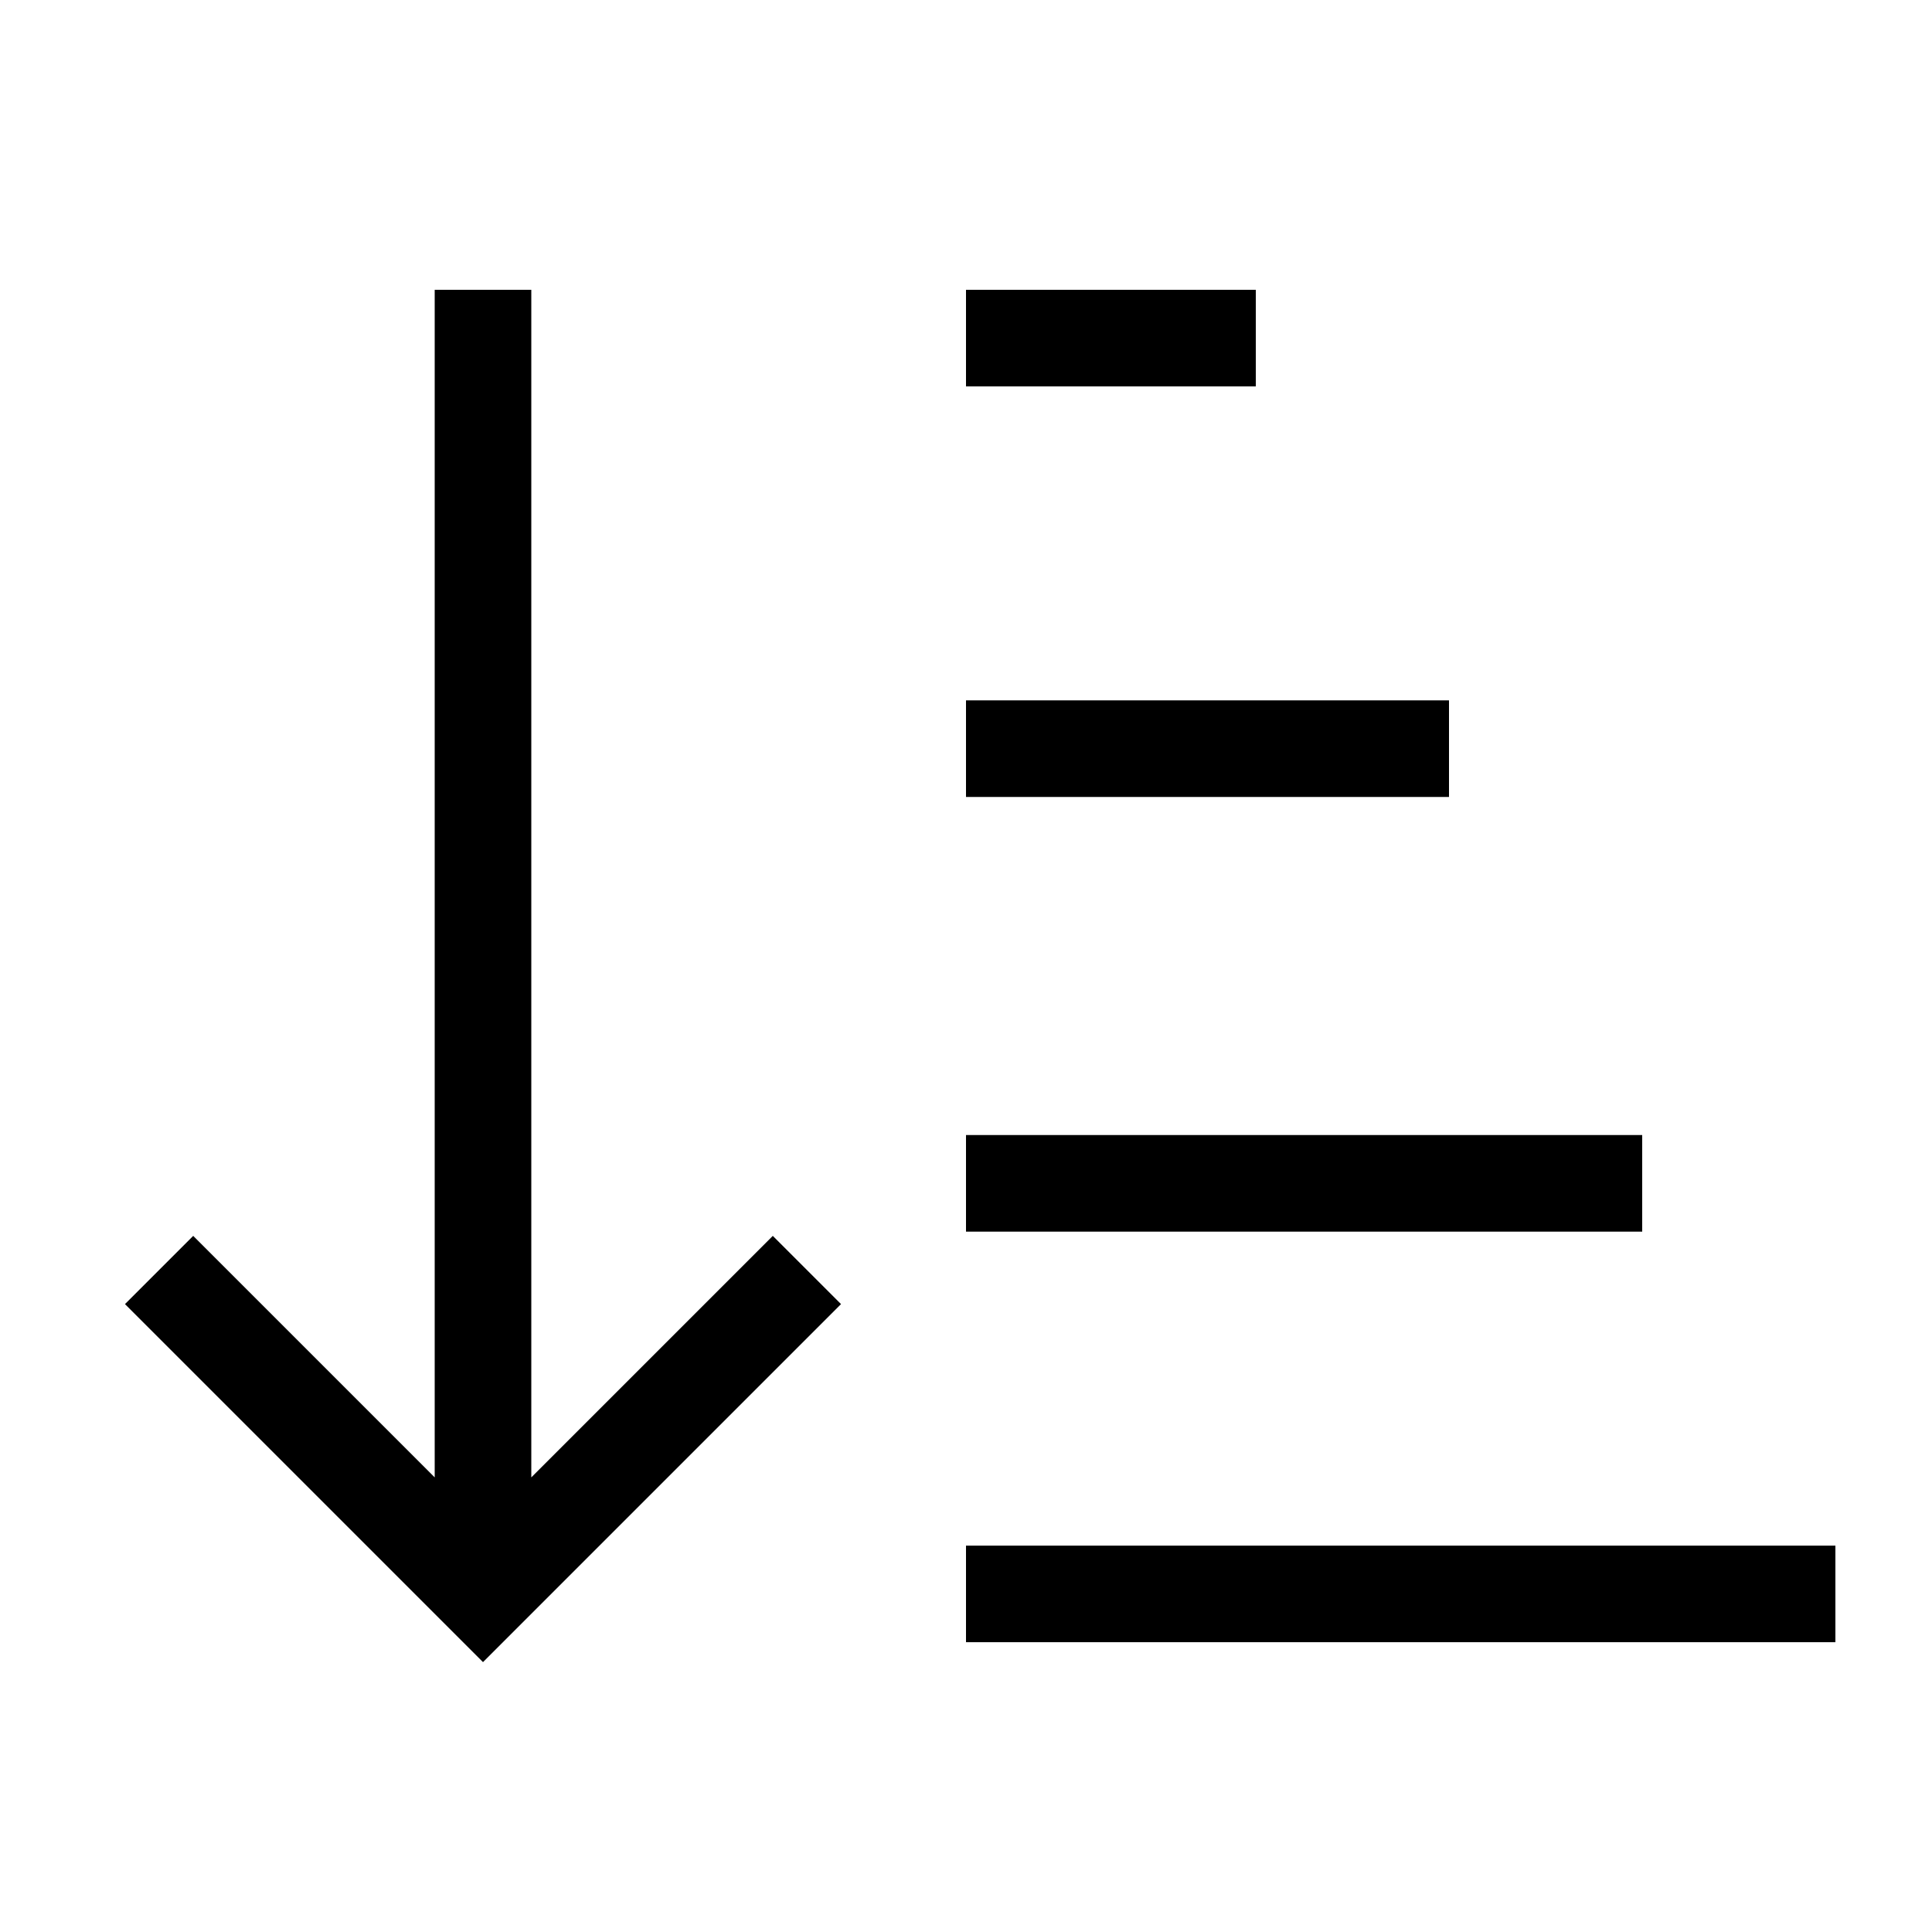 <svg xmlns="http://www.w3.org/2000/svg" viewBox="0 0 640 640"><!--! Font Awesome Pro 7.1.0 by @fontawesome - https://fontawesome.com License - https://fontawesome.com/license (Commercial License) Copyright 2025 Fonticons, Inc. --><path opacity=".4" fill="currentColor" d=""/><path fill="currentColor" d="M171.3 539.3L160 550.6L148.7 539.3L52.7 443.3L41.4 432L64 409.4L75.3 420.7L144 489.4L144 96L176 96L176 489.4L244.7 420.7L256 409.4L278.6 432L267.3 443.3L171.3 539.3zM336 96L416 96L416 128L320 128L320 96L336 96zM336 232L480 232L480 264L320 264L320 232L336 232zM336 376L544 376L544 408L320 408L320 376L336 376zM336 512L608 512L608 544L320 544L320 512L336 512z"/></svg>